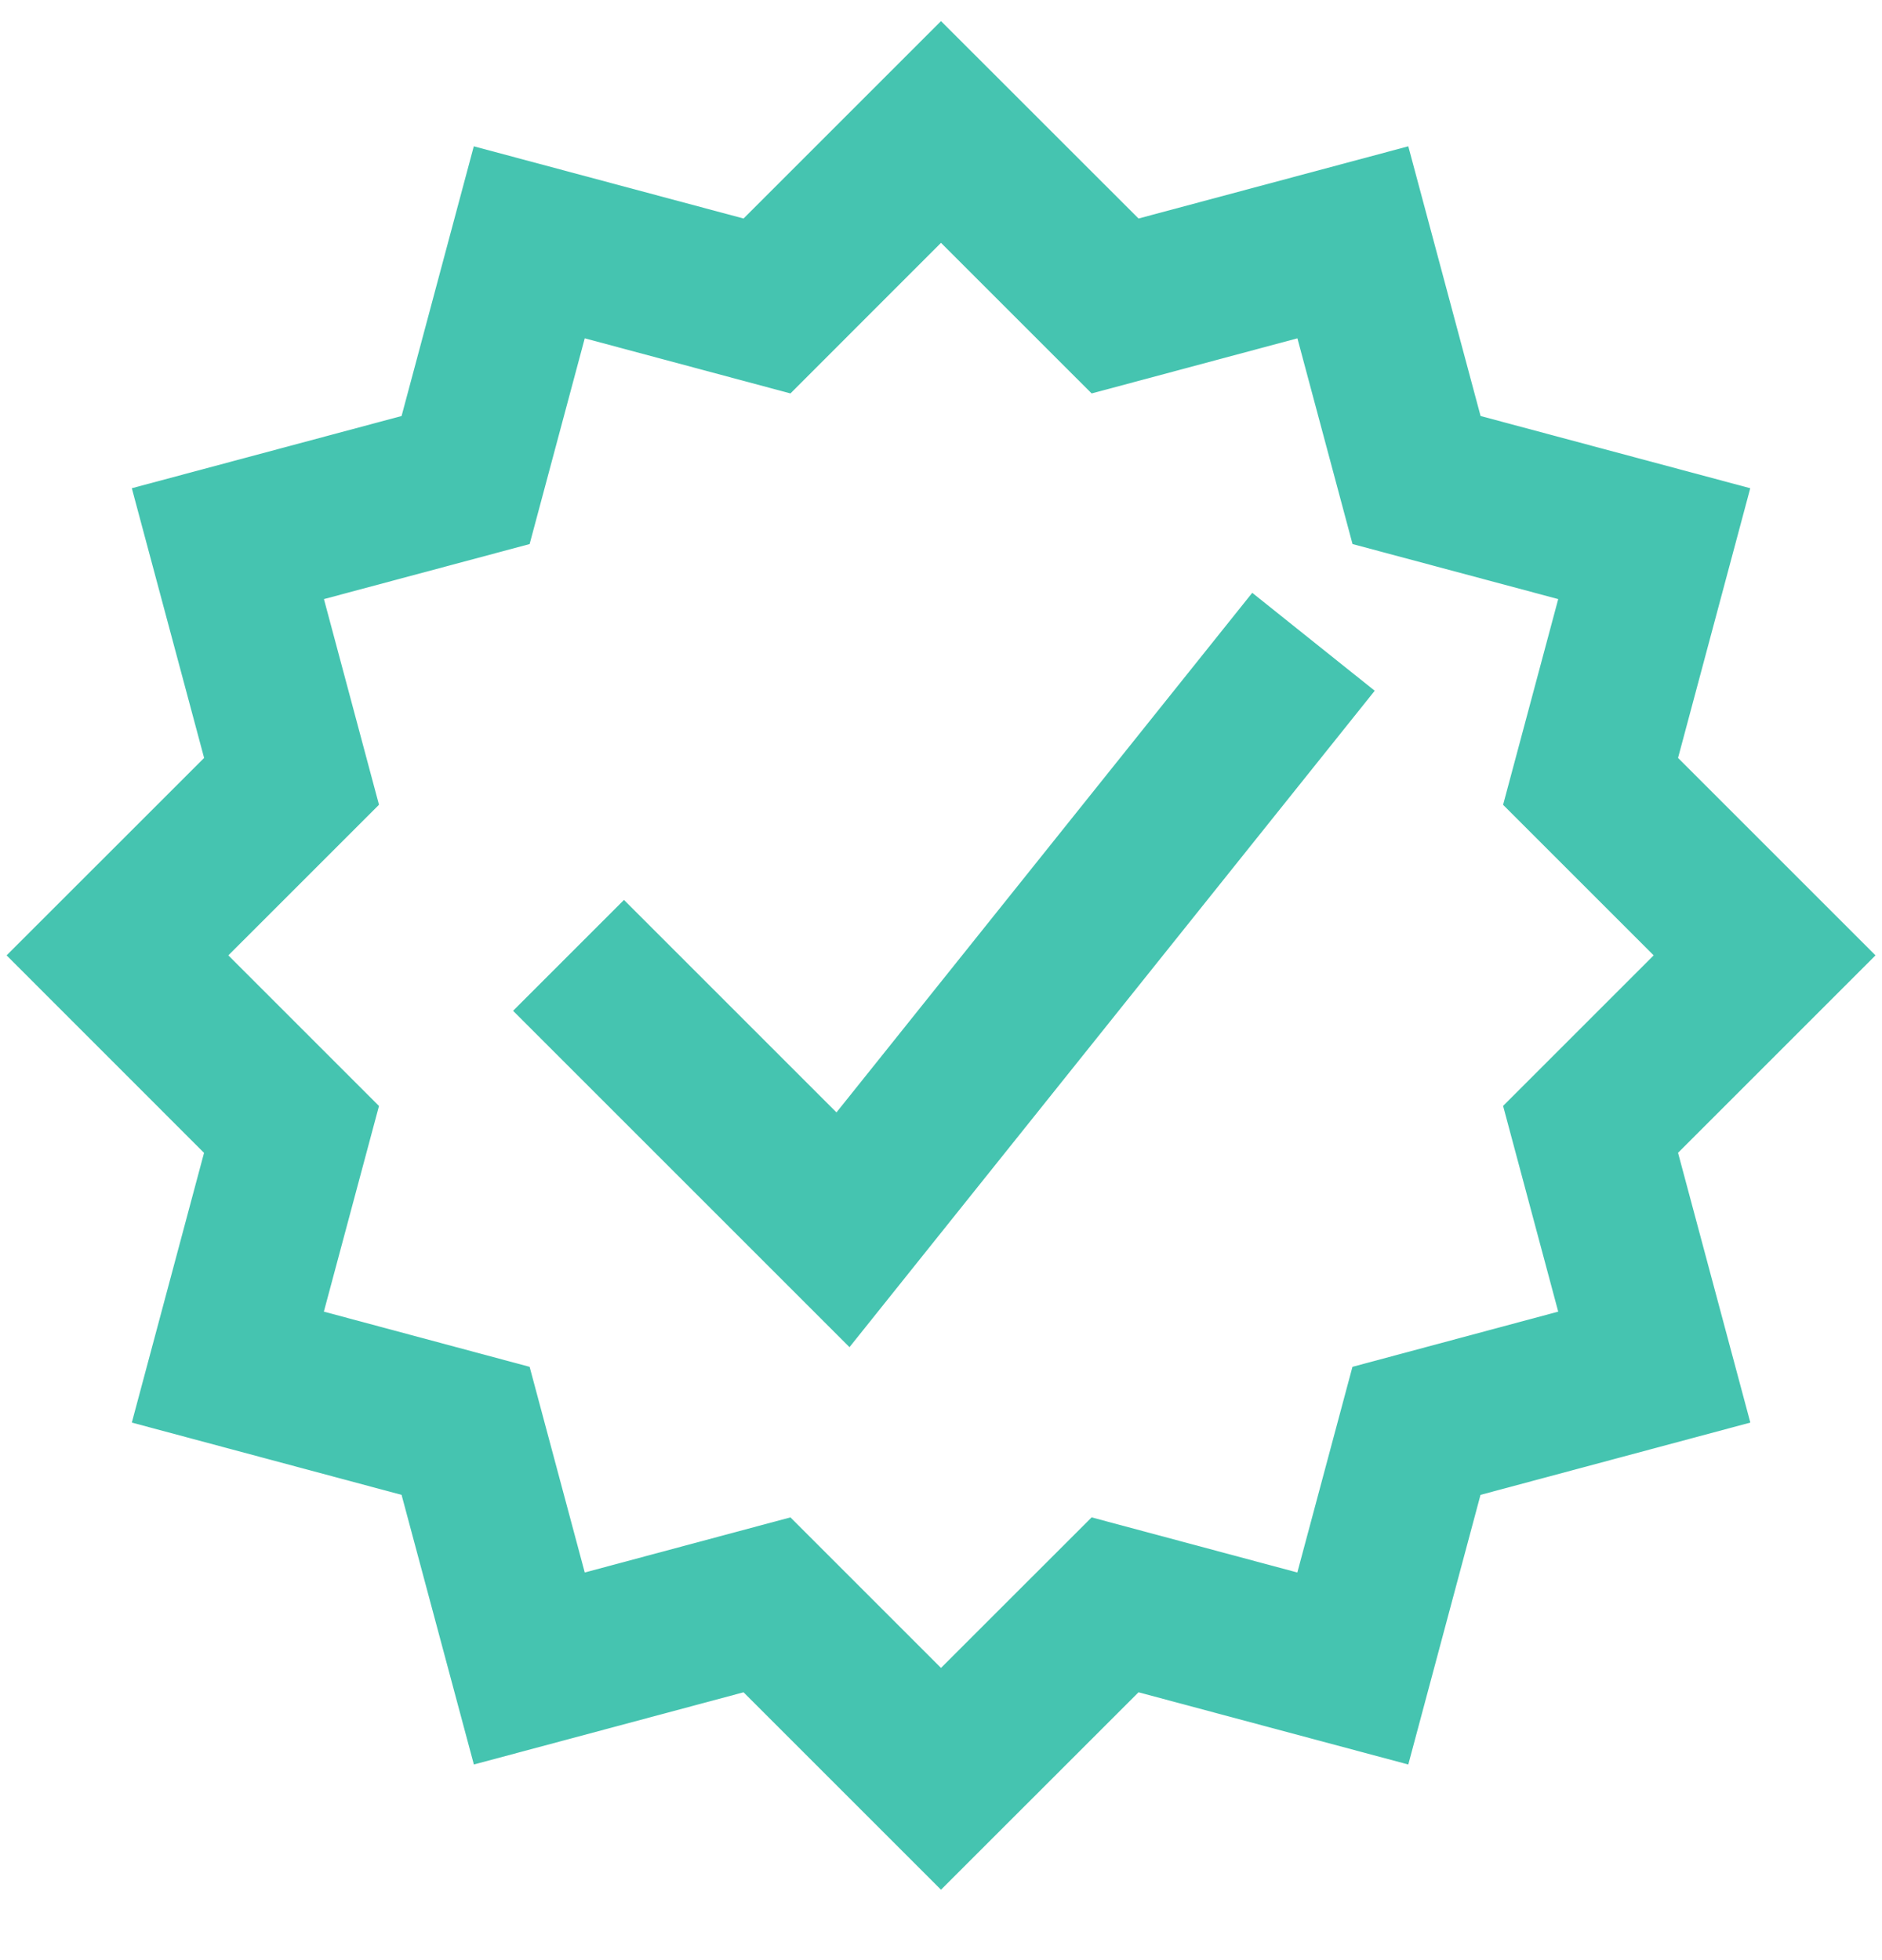 <svg width="24" height="25" viewBox="0 0 24 25" fill="none" xmlns="http://www.w3.org/2000/svg">
<path fill-rule="evenodd" clip-rule="evenodd" d="M14.519 2.787L12 0.269L9.482 2.787L6.042 1.866L5.121 5.306L1.681 6.227L2.603 9.667L0.084 12.185L2.602 14.704L1.681 18.144L5.121 19.066L6.043 22.505L9.482 21.584L12 24.102L14.519 21.584L17.959 22.505L18.88 19.066L22.321 18.144L21.399 14.703L23.917 12.185L21.399 9.667L22.32 6.227L18.881 5.306L17.959 1.866L14.519 2.787ZM10.08 5.018L12 3.097L13.921 5.018L16.545 4.315L17.248 6.939L19.871 7.641L19.168 10.265L21.088 12.185L19.168 14.105L19.871 16.729L17.247 17.433L16.544 20.056L13.921 19.353L12 21.273L10.08 19.353L7.457 20.056L6.754 17.433L4.13 16.729L4.833 14.106L2.912 12.185L4.833 10.264L4.131 7.641L6.754 6.939L7.457 4.315L10.08 5.018ZM10.833 17.182L17.531 8.81L15.969 7.561L10.667 14.188L7.957 11.478L6.543 12.892L10.833 17.182Z" fill="#45C4B0"/>
</svg>
